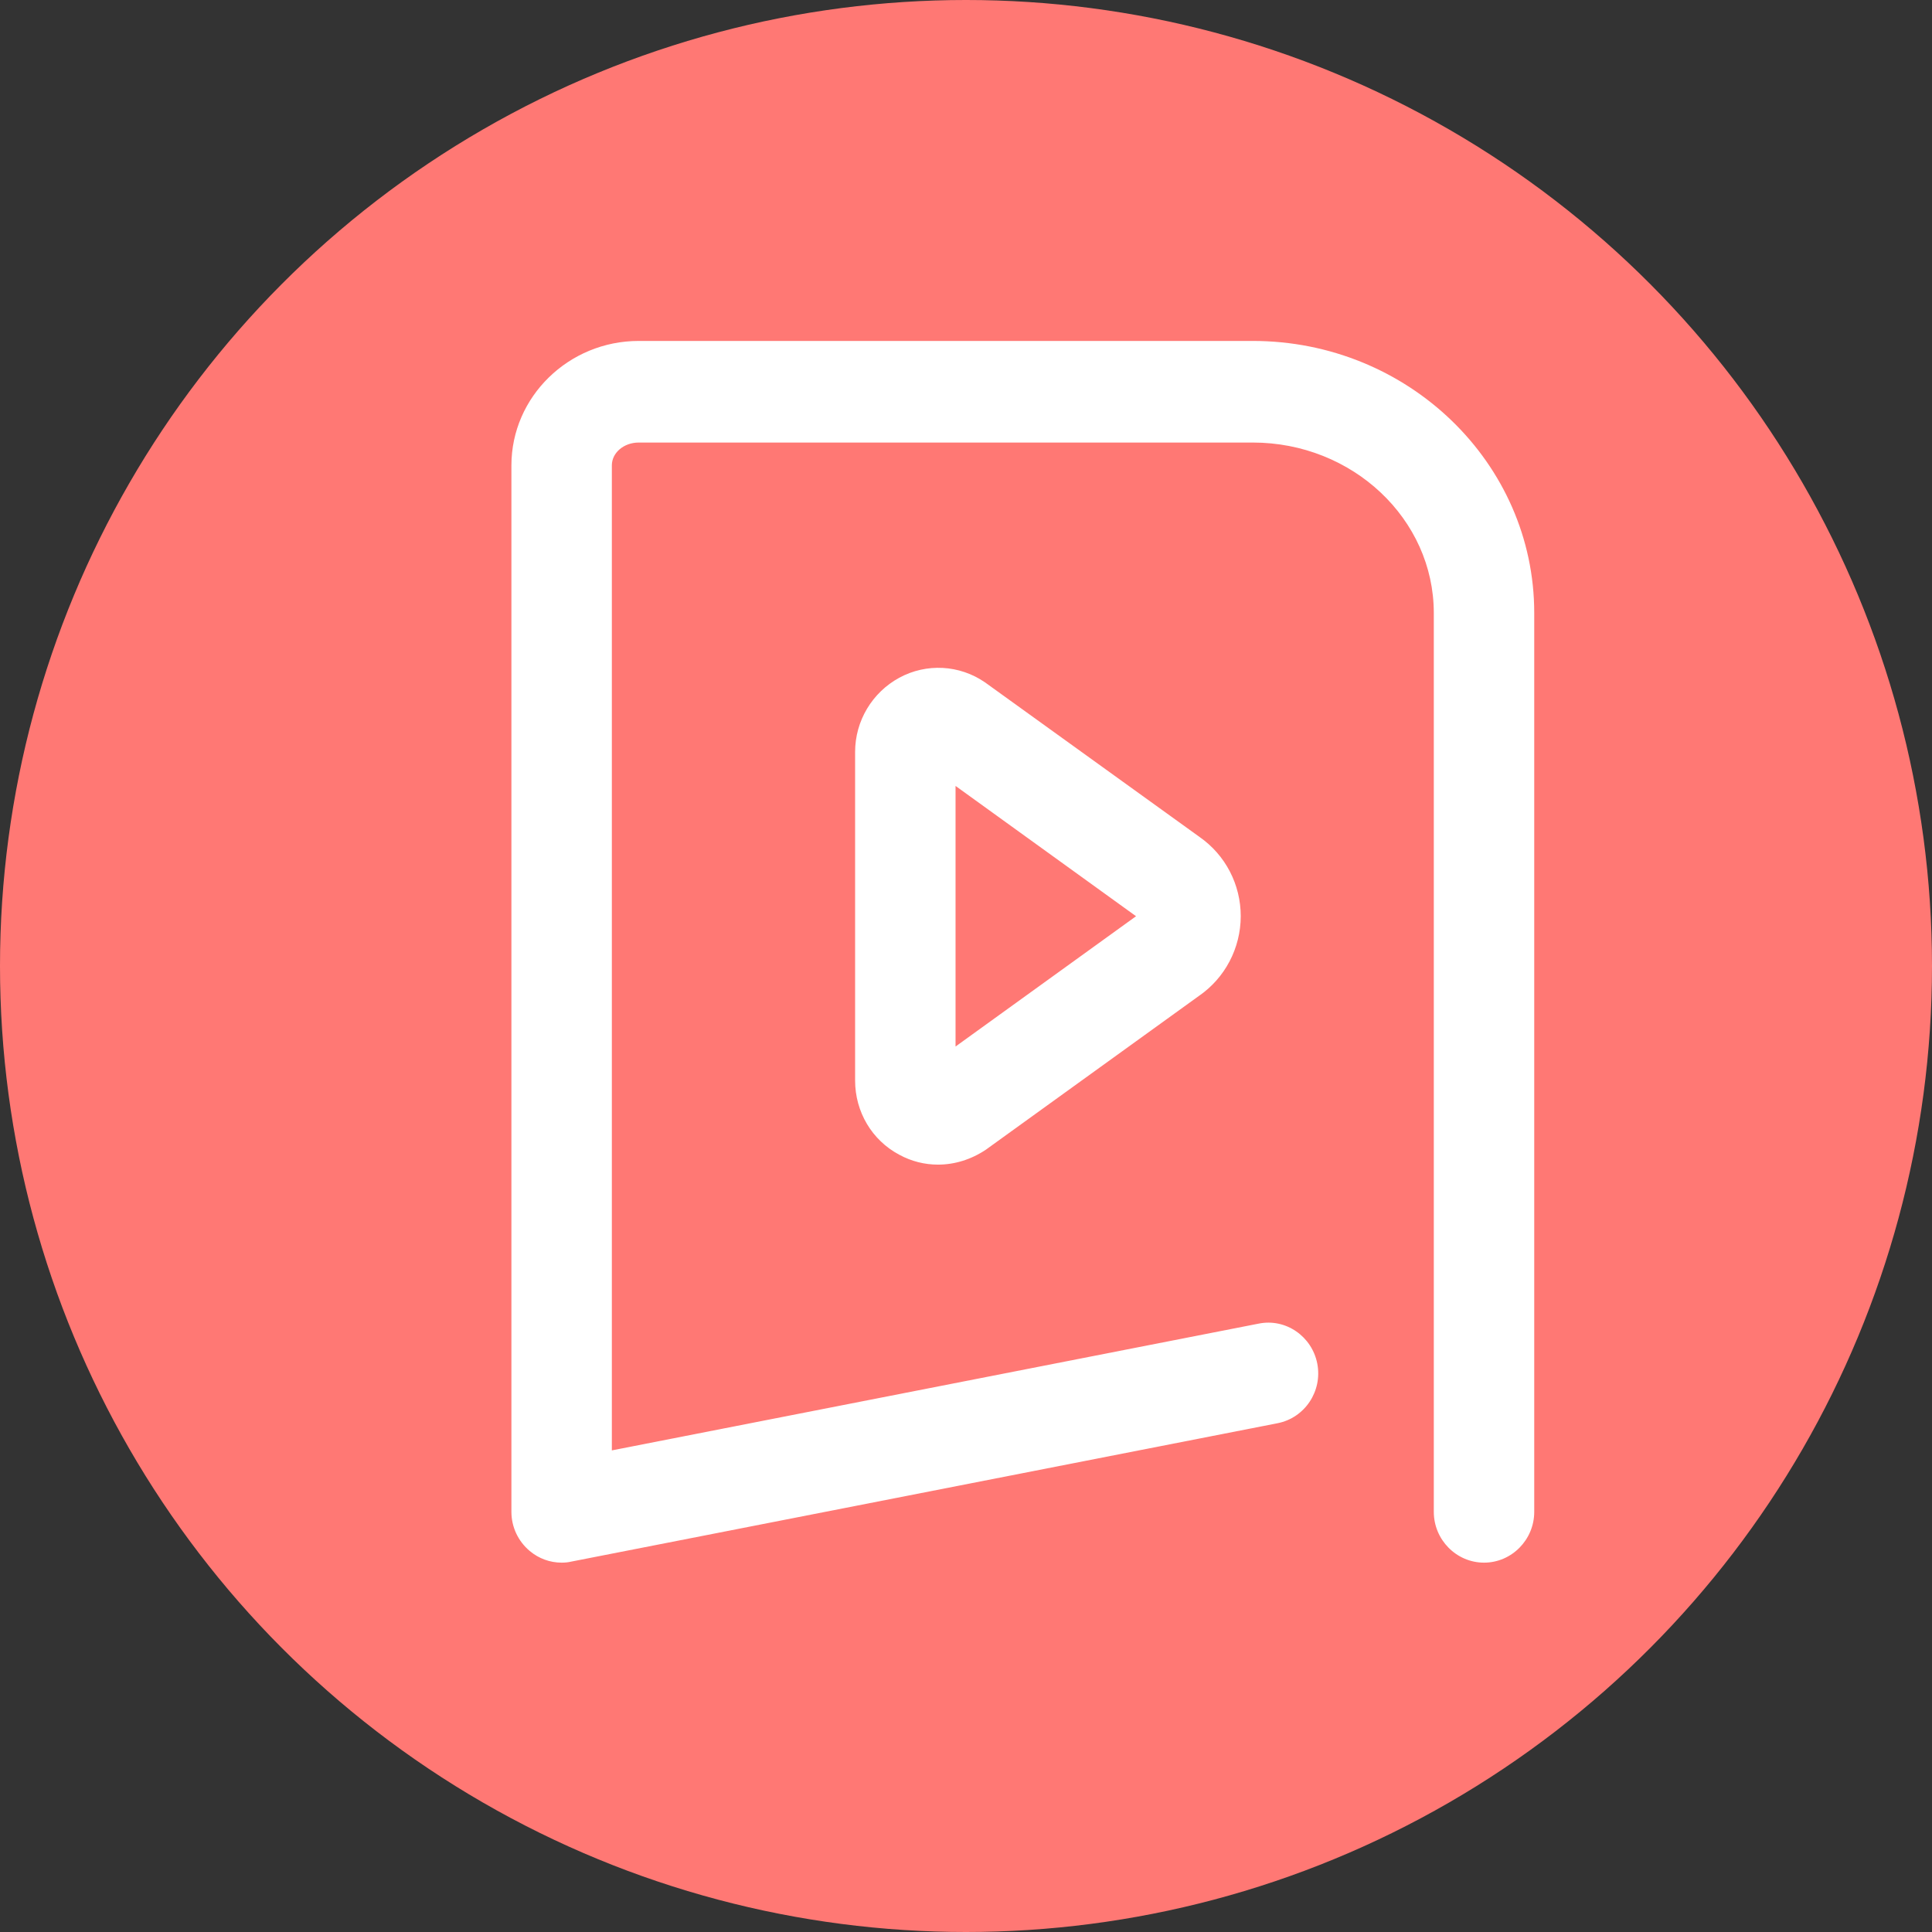<?xml version="1.0" encoding="UTF-8"?>
<svg width="68px" height="68px" viewBox="0 0 68 68" version="1.1" xmlns="http://www.w3.org/2000/svg" xmlns:xlink="http://www.w3.org/1999/xlink">
    <rect x="0" y="0" width="68" height="68" fill="#333333" stroke="none"/>
    <title>kegel_app_ico_1@2x</title>
    <g id="页面-1" stroke="none" stroke-width="1" fill="none" fill-rule="evenodd">
        <g id="App介绍页" transform="translate(-458, -8060)">
            <g id="kegel_app_ico_1" transform="translate(458, 8060)">
                <g id="FS_app_ico_1备份" fill="#FF7874">
                    <circle id="椭圆形备份-15" cx="34" cy="34" r="34"></circle>
                </g>
                <g id="课程" transform="translate(18, 12)" fill="#FFFFFF" fill-rule="nonzero">
                    <path d="M26.094,0 L4.48,0 C2.015,0 3.55271368e-15,1.967 3.55271368e-15,4.38 L3.55271368e-15,41.212 C3.55271368e-15,41.748 0.239,42.249 0.645,42.589 C0.963,42.857 1.361,43 1.767,43 C1.882,43 1.988,42.991 2.103,42.964 L26.969,38.092 L26.969,38.092 C27.925,37.903 28.549,36.968 28.365,36 C28.18,35.035 27.252,34.391 26.297,34.588 L3.535,39.049 L3.535,4.38 C3.535,3.934 3.959,3.576 4.48,3.576 L26.094,3.576 C29.602,3.576 32.465,6.267 32.465,9.574 L32.465,41.212 C32.465,42.195 33.261,43 34.233,43 C35.205,43 36,42.195 36,41.212 L36,9.574 C36,4.291 31.555,0 26.094,0 L26.094,0 Z" id="路径"></path>
                    <path d="M16.666,12.015 L16.666,12.015 C15.769,11.398 14.608,11.336 13.652,11.854 C12.698,12.373 12.097,13.374 12.097,14.464 L12.097,26.032 C12.097,27.132 12.689,28.133 13.652,28.643 C14.077,28.875 14.545,28.991 15.013,28.991 C15.596,28.991 16.18,28.813 16.701,28.464 L24.194,23.056 L24.194,23.056 C25.115,22.424 25.667,21.374 25.67,20.248 C25.67,19.131 25.131,18.094 24.221,17.459 L16.666,12.015 L16.666,12.015 Z M15.632,24.834 L15.632,15.662 L21.985,20.248 L15.632,24.834 Z" id="形状"></path>
                </g>
            </g>
        </g>
    </g>
</svg>